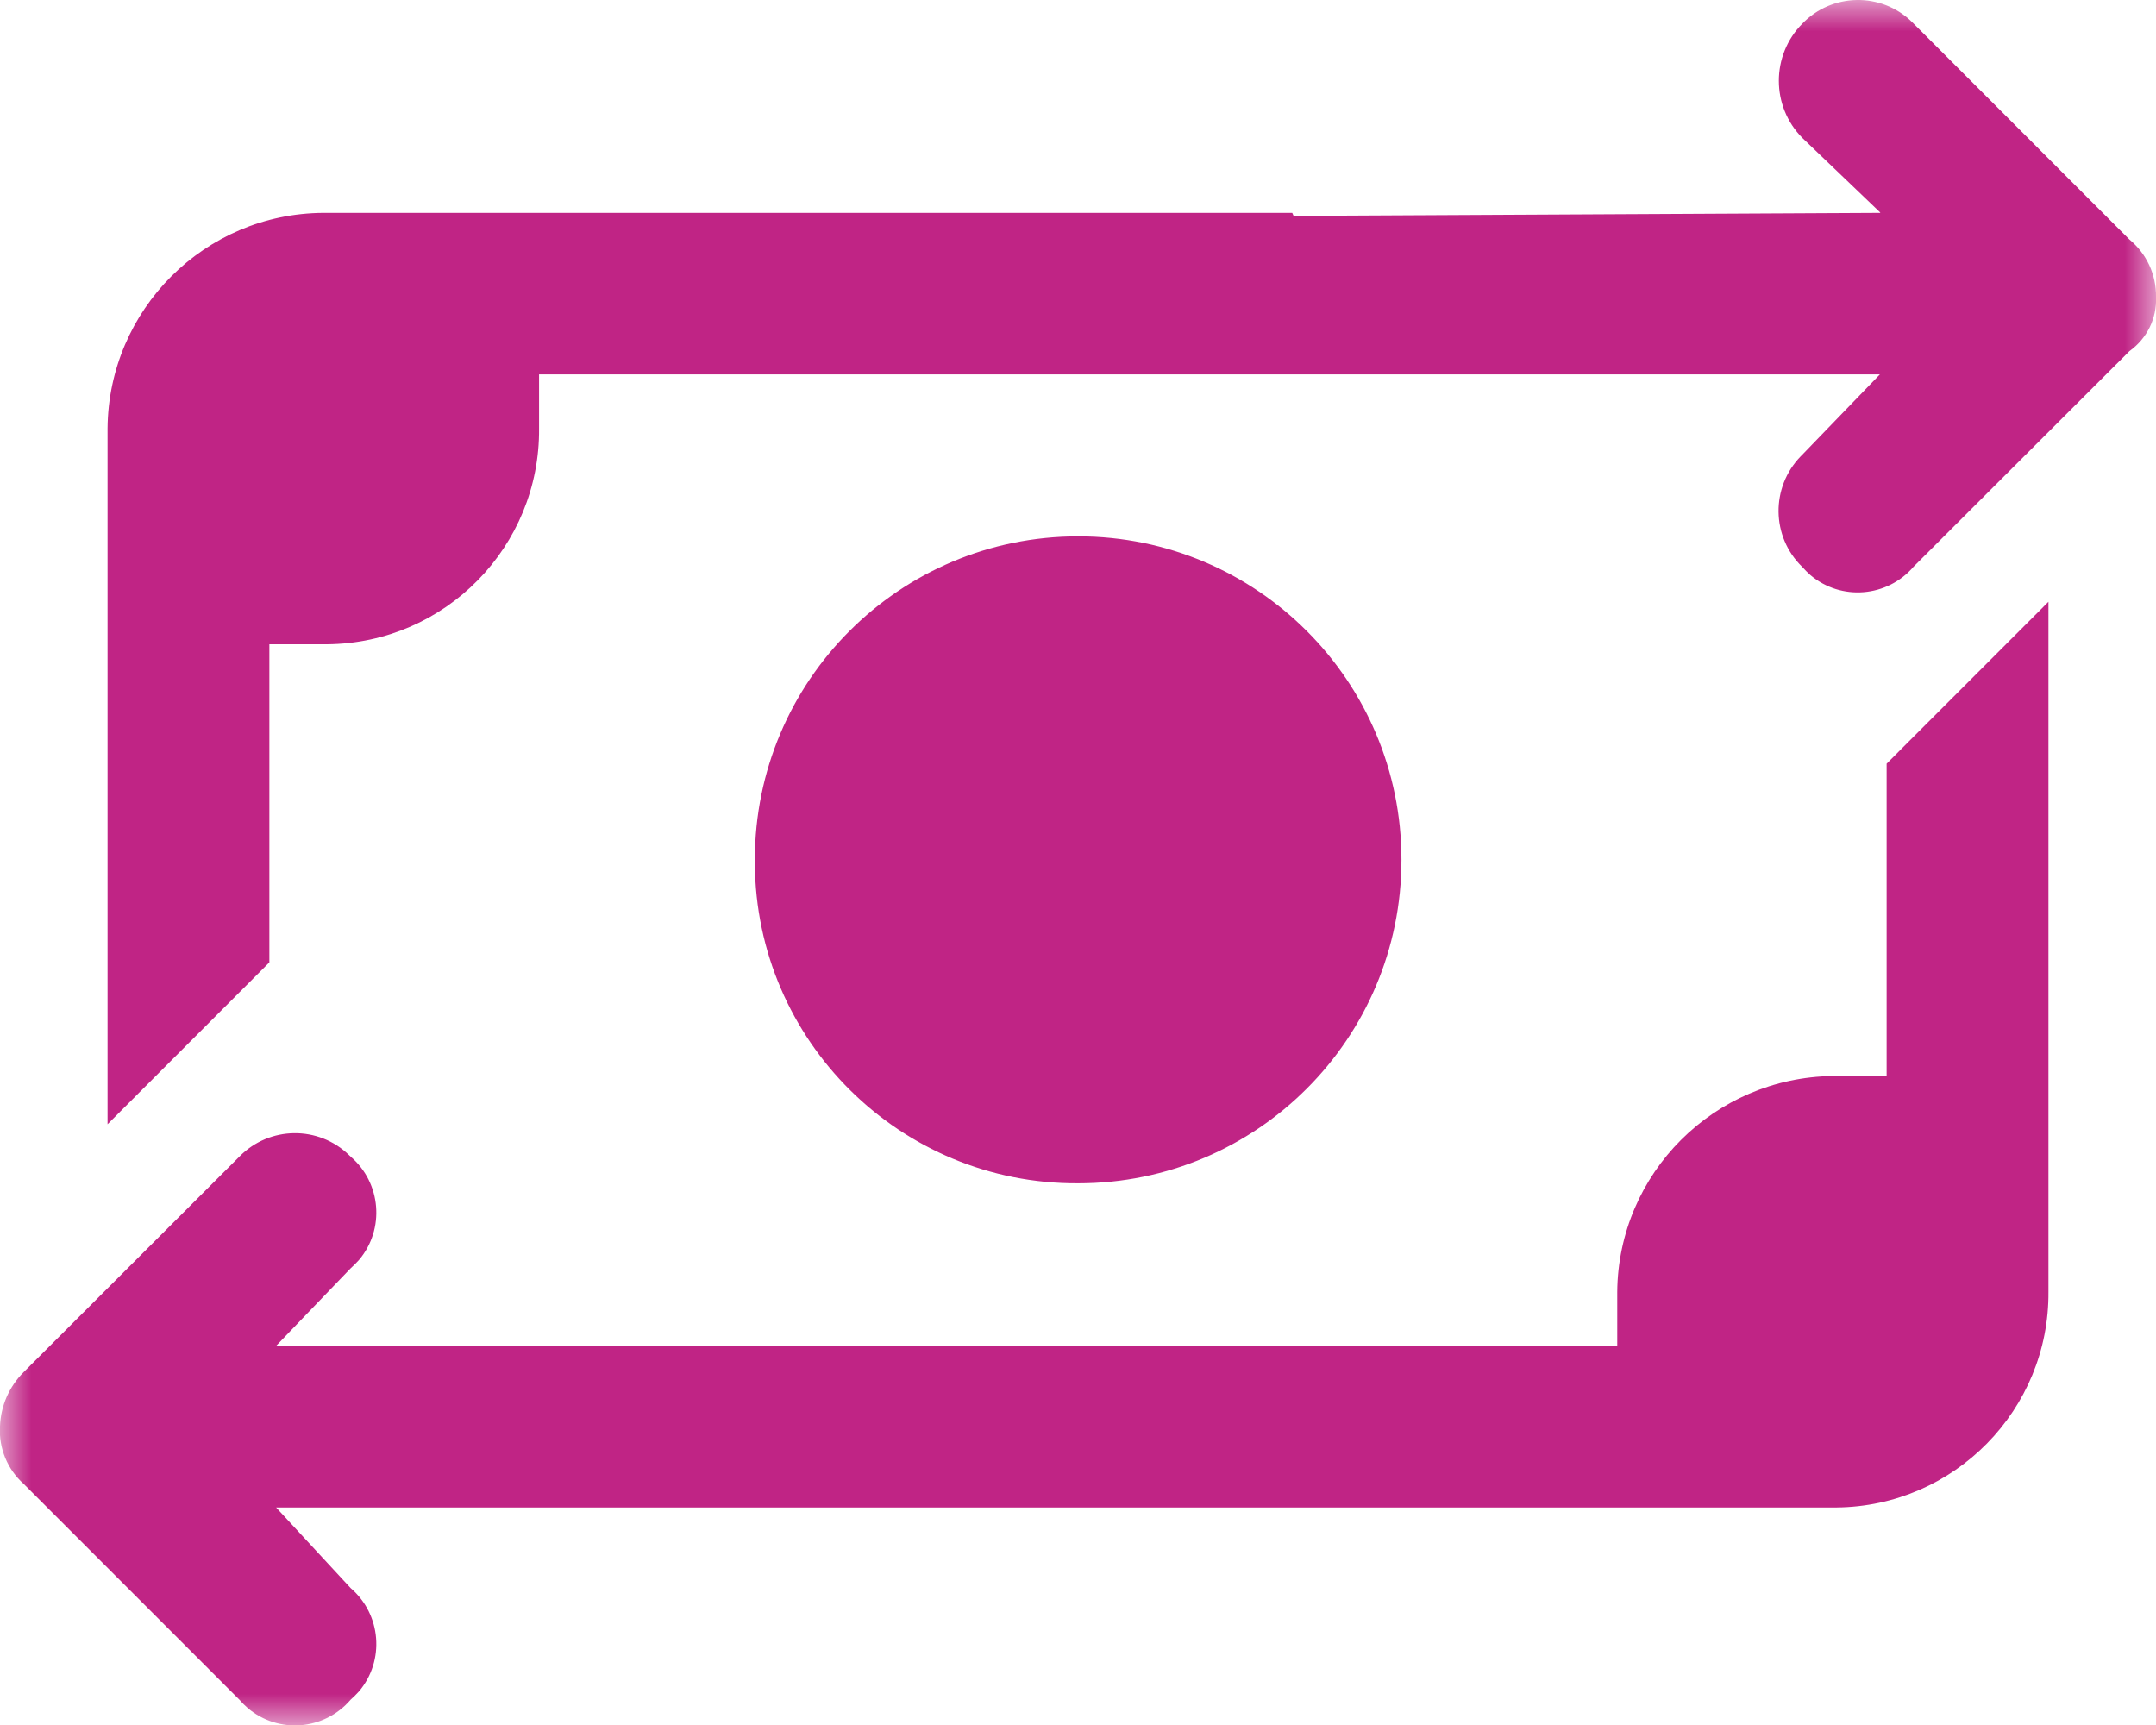 <svg width="35" height="28" viewBox="0 0 35 28" fill="none" xmlns="http://www.w3.org/2000/svg">
<g id="Layer_1" clip-path="url(#clip0_4115_3290)">
<g id="Group 784">
<g id="Clip path group">
<mask id="mask0_4115_3290" style="mask-type:luminance" maskUnits="userSpaceOnUse" x="0" y="0" width="35" height="28">
<g id="clippath">
<path id="Vector" d="M35 0H0V28H35V0Z" fill="white"/>
</g>
</mask>
<g mask="url(#mask0_4115_3290)">
<g id="Group">
<g id="Group 783">
<path id="Path 1717" d="M30.523 3.449L29.259 2.239C28.75 1.725 28.75 0.898 29.259 0.383C29.74 -0.115 30.54 -0.131 31.038 0.356C31.049 0.367 31.059 0.378 31.065 0.383L34.568 3.887C34.847 4.117 35.005 4.457 35 4.818C35.016 5.169 34.852 5.497 34.568 5.7L31.065 9.198C30.638 9.697 29.888 9.757 29.39 9.335C29.341 9.291 29.297 9.248 29.253 9.198C28.755 8.711 28.744 7.912 29.231 7.408C29.237 7.402 29.248 7.392 29.253 7.386L30.518 6.077H8.751V6.954C8.768 8.87 7.23 10.441 5.309 10.458C5.287 10.458 5.271 10.458 5.249 10.458H4.373V15.621L1.746 18.249V6.954C1.762 5.026 3.322 3.466 5.249 3.455H20.978L21 3.504L30.523 3.455V3.449ZM30.627 17.46V12.396L33.254 9.768V20.965C33.27 22.881 31.727 24.452 29.812 24.469C29.795 24.469 29.773 24.469 29.757 24.469H4.482L5.692 25.777C6.19 26.204 6.25 26.954 5.829 27.453C5.785 27.502 5.741 27.546 5.692 27.589C5.265 28.088 4.521 28.148 4.023 27.726C3.973 27.683 3.93 27.639 3.886 27.589L0.383 24.085C0.12 23.85 -0.022 23.505 5.09387e-06 23.154C0.011 22.821 0.148 22.509 0.383 22.273L3.886 18.774C4.373 18.276 5.172 18.265 5.67 18.753C5.676 18.758 5.686 18.769 5.692 18.774C6.19 19.201 6.25 19.952 5.829 20.45C5.785 20.499 5.741 20.543 5.692 20.587L4.482 21.846H26.254V20.97C26.27 19.043 27.83 17.488 29.757 17.466H30.633L30.627 17.46ZM12.254 13.956C12.254 11.054 14.602 8.706 17.503 8.706C20.403 8.706 22.751 11.054 22.751 13.956C22.751 16.858 20.403 19.207 17.503 19.207C14.618 19.223 12.271 16.896 12.254 14.017C12.254 13.995 12.254 13.978 12.254 13.956Z" fill="#C02485"/>
</g>
</g>
</g>
</g>
</g>
</g>
<defs>
<clipPath id="clip0_4115_3290">
<rect width="35" height="28" fill="white"/>
</clipPath>
</defs>
</svg>
